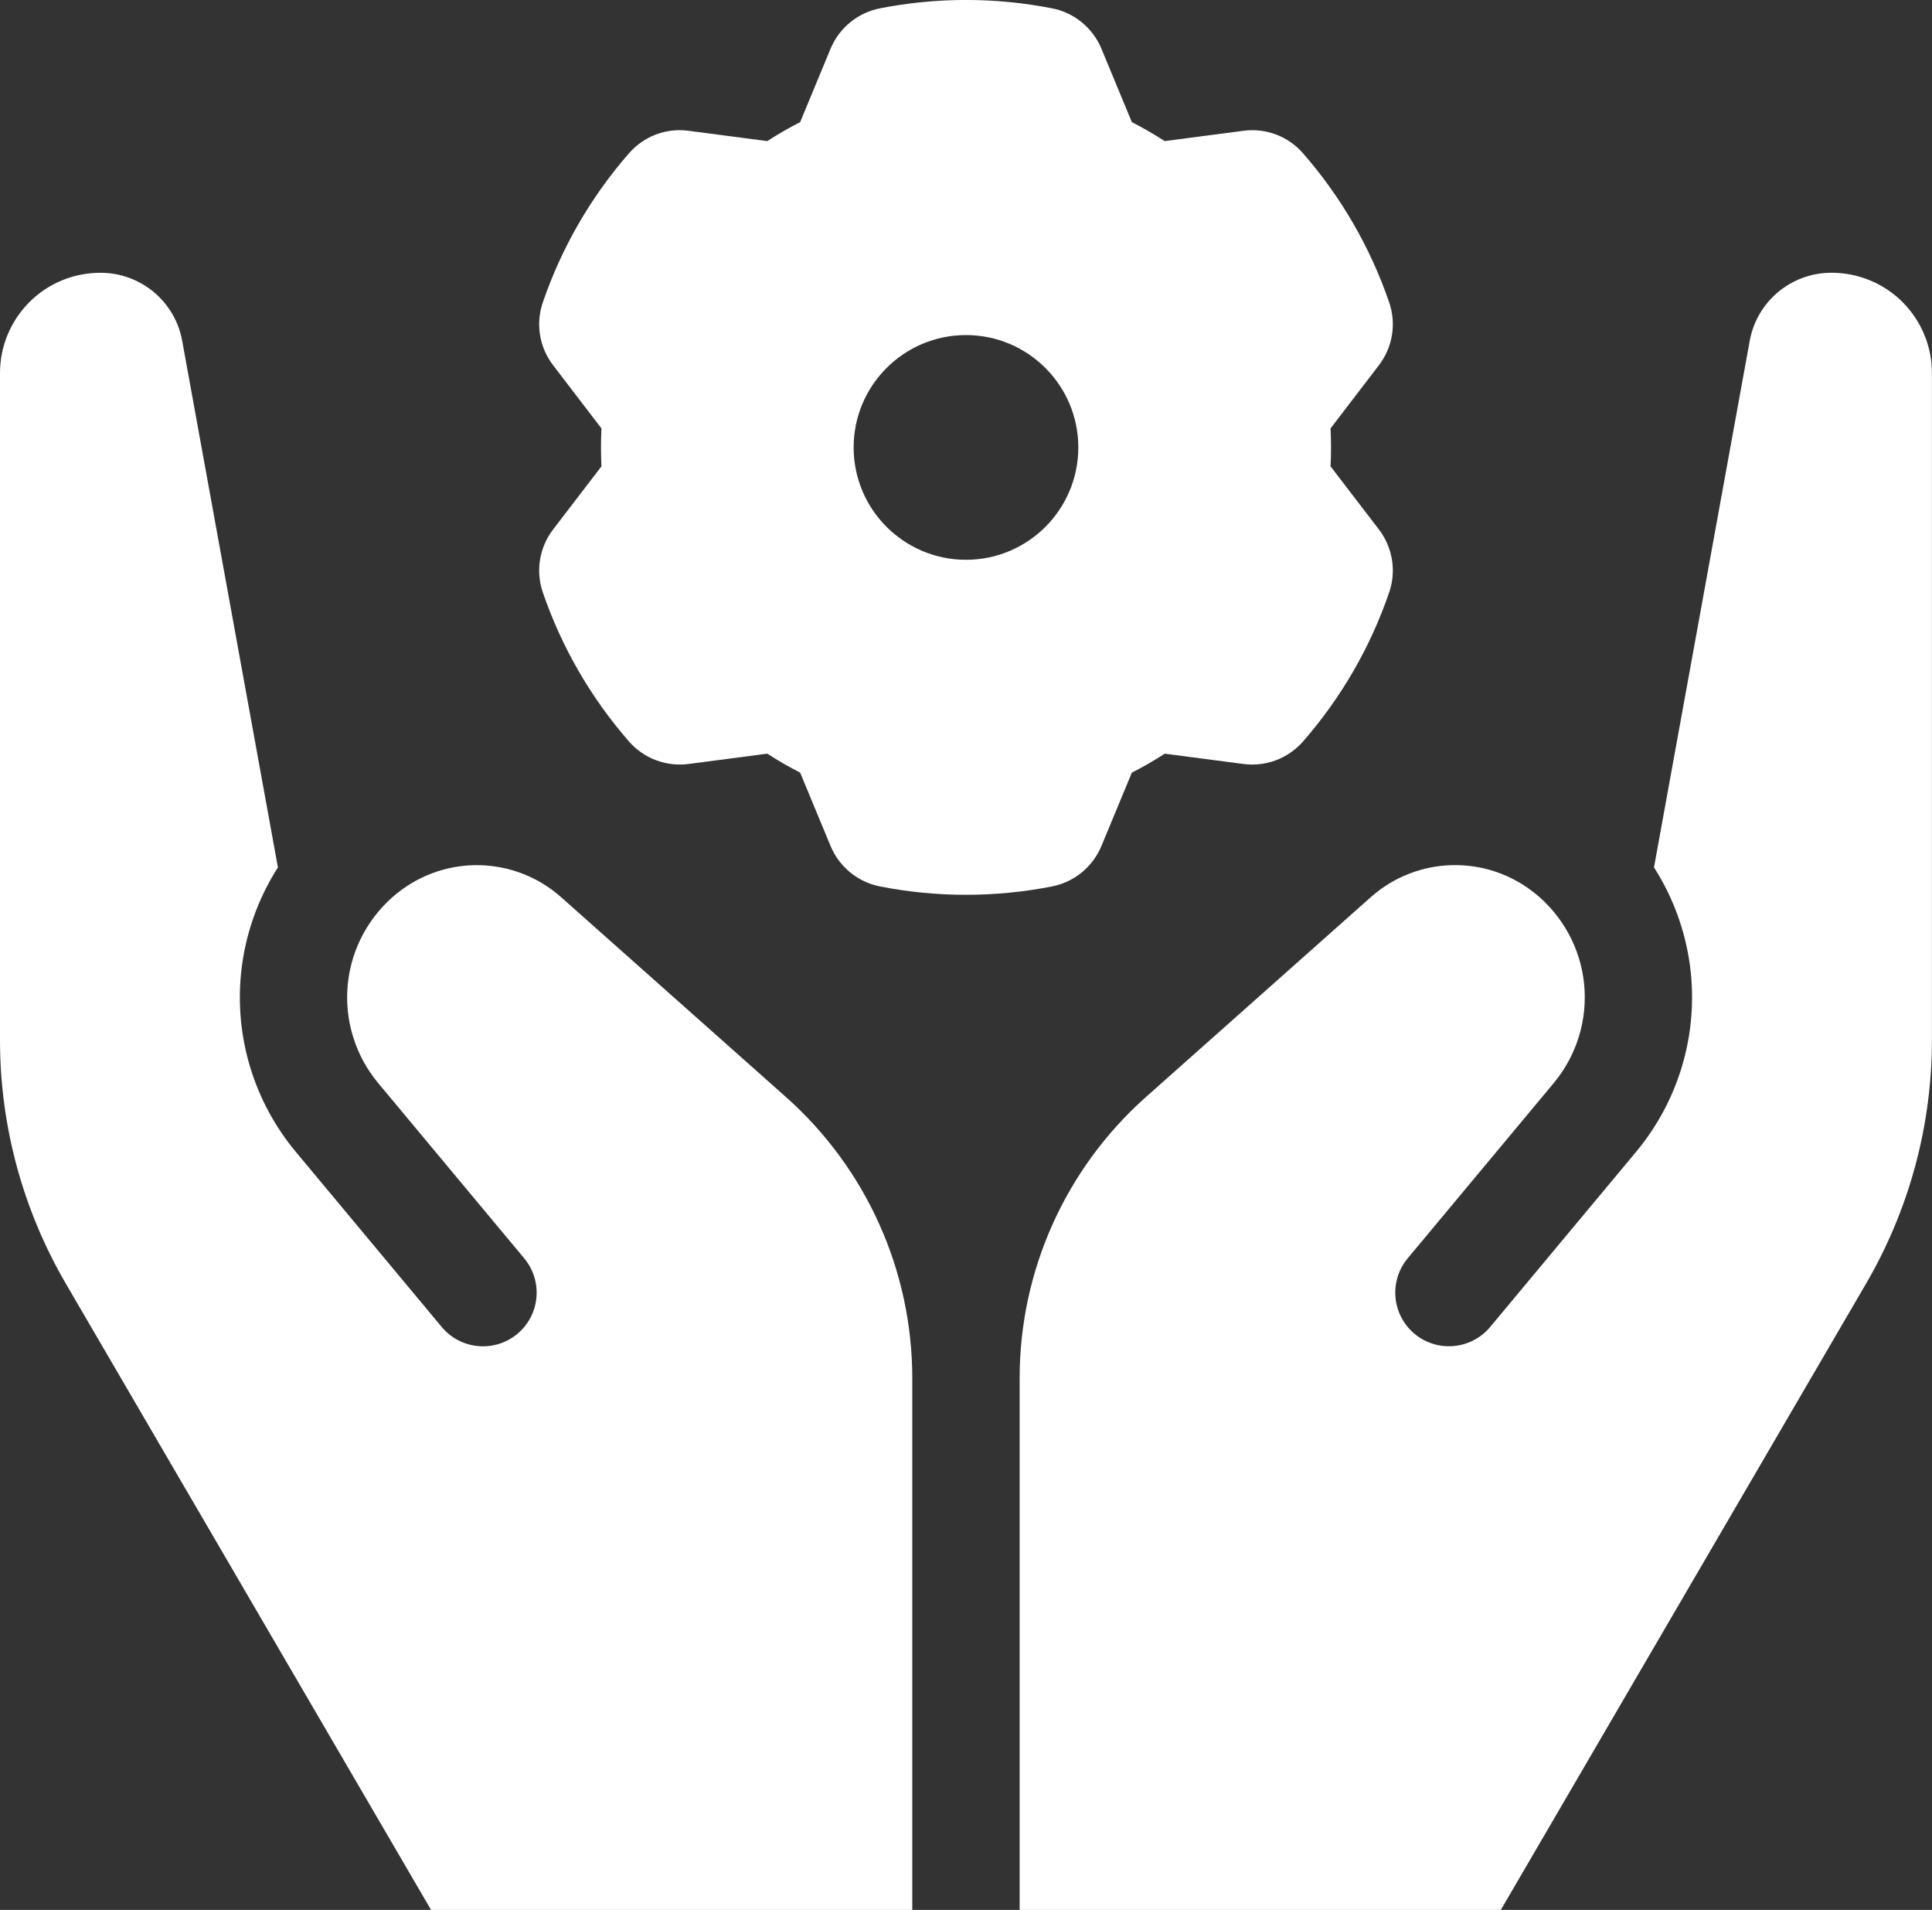 <?xml version="1.0" encoding="UTF-8"?>
<svg id="Layer_1" xmlns="http://www.w3.org/2000/svg" viewBox="0 0 458.67 453.33">
  <rect x="0" y="0" width="458.67" height="453.33" fill="#333333" stroke="none"/>
  <defs>
    <style>
      .cls-1 {
        fill: #fff;
        fill-rule: evenodd;
      }
    </style>
  </defs>
  <g id="Icon">
    <path class="cls-1" d="M261.48,11.54l7.23,17.45c2.67,1.37,5.27,2.86,7.79,4.5l18.73-2.45c5.31-.7,10.6,1.3,14.12,5.35,9.05,10.37,16,22.38,20.46,35.41,1.73,5.06.81,10.65-2.45,14.89l-11.48,15c.15,2.99.15,6.02,0,9l11.48,14.98c3.26,4.27,4.18,9.86,2.45,14.91-4.46,13.03-11.41,25.05-20.46,35.41-3.52,4.03-8.81,6.04-14.12,5.35,0,0-18.73-2.45-18.71-2.45-2.54,1.64-5.14,3.14-7.81,4.5l-7.23,17.43c-2.07,4.95-6.44,8.53-11.71,9.58-13.5,2.65-27.37,2.65-40.87,0-5.27-1.05-9.64-4.63-11.71-9.58l-7.23-17.43c-2.67-1.37-5.27-2.86-7.79-4.5l-18.73,2.45c-5.31.68-10.6-1.32-14.12-5.35-9.05-10.37-16-22.38-20.46-35.41-1.73-5.06-.81-10.65,2.45-14.91l11.48-14.98c-.15-3.01-.15-6.02,0-9l-11.48-15c-3.26-4.25-4.18-9.83-2.45-14.89,4.46-13.03,11.41-25.05,20.46-35.41,3.52-4.05,8.81-6.06,14.12-5.35,0,0,18.73,2.45,18.71,2.45,2.54-1.64,5.14-3.14,7.81-4.5l7.23-17.45c2.07-4.93,6.44-8.53,11.71-9.56,13.5-2.65,27.37-2.65,40.87,0,5.27,1.02,9.64,4.63,11.71,9.56ZM229.33,79.53c-14.72,0-26.67,11.95-26.67,26.67s11.95,26.67,26.67,26.67,26.67-11.95,26.67-26.67-11.95-26.67-26.67-26.67Z"/>
    <path class="cls-1" d="M356.33,453.33h-114.26v-126.23c0-25.47,10.9-49.73,29.93-66.67l53.42-47.47c10.99-9.77,27.41-10.2,38.89-1l.04.02c6.63,5.33,10.88,13.1,11.73,21.57.85,8.49-1.75,16.94-7.19,23.49l-34.69,41.62c-4.5,5.4-3.78,13.44,1.64,17.94,5.4,4.5,13.44,3.75,17.94-1.64l34.67-41.6c9.83-11.82,14.51-27.07,12.97-42.37-.92-9.02-3.95-17.62-8.75-25.11l22.72-124.95c1.69-9.39,9.86-16.19,19.39-16.19h.06c6.31,0,12.37,2.5,16.83,6.95,4.46,4.48,6.98,10.52,6.98,16.83v158.36c0,20.31-5.4,40.23-15.62,57.77l-86.72,148.67ZM216.6,453.33h-114.26L15.62,304.66c-10.22-17.54-15.62-37.46-15.62-57.77V88.53c0-6.31,2.52-12.35,6.98-16.83,4.46-4.46,10.52-6.95,16.83-6.95h.06c9.54,0,17.71,6.81,19.39,16.19l22.72,124.95c-4.8,7.49-7.83,16.09-8.75,25.11-1.54,15.3,3.14,30.55,12.97,42.37l34.67,41.6c4.5,5.4,12.54,6.14,17.94,1.64,5.42-4.5,6.14-12.54,1.64-17.94l-34.69-41.62c-5.44-6.55-8.04-15-7.19-23.49.85-8.47,5.1-16.23,11.73-21.57l.04-.02c11.48-9.19,27.9-8.77,38.89,1l53.42,47.47c19.03,16.94,29.93,41.19,29.93,66.67v126.23Z"/>
  </g>
</svg>